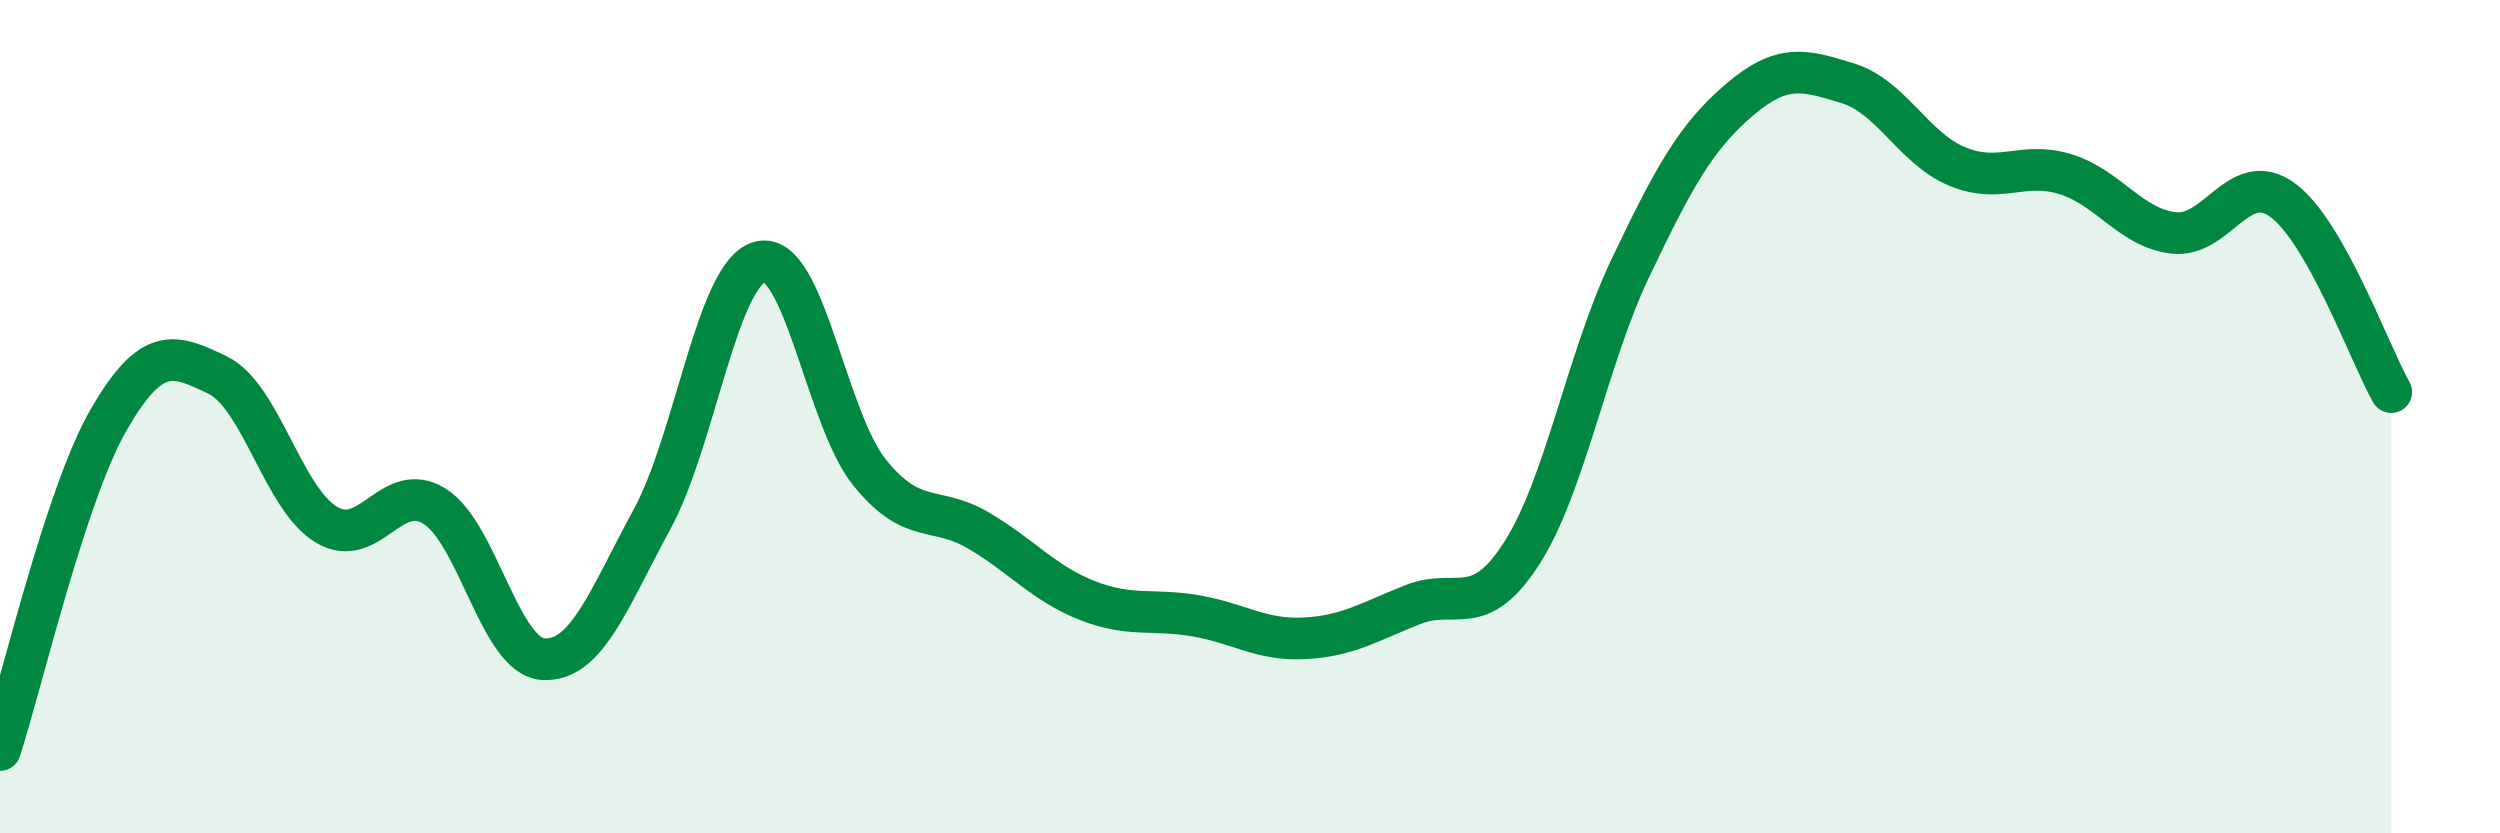 
    <svg width="60" height="20" viewBox="0 0 60 20" xmlns="http://www.w3.org/2000/svg">
      <path
        d="M 0,18 C 0.52,16.41 1.57,11.87 2.61,10.07 C 3.65,8.27 4.18,8.5 5.22,9 C 6.26,9.5 6.79,11.96 7.83,12.59 C 8.87,13.22 9.39,11.5 10.43,12.15 C 11.47,12.8 12,15.76 13.04,15.82 C 14.08,15.88 14.61,14.37 15.65,12.46 C 16.69,10.55 17.22,6.5 18.26,6.28 C 19.3,6.06 19.83,10.05 20.87,11.34 C 21.91,12.63 22.44,12.12 23.48,12.73 C 24.52,13.34 25.05,14 26.09,14.41 C 27.13,14.82 27.66,14.6 28.7,14.78 C 29.74,14.96 30.26,15.37 31.3,15.32 C 32.34,15.27 32.87,14.92 33.91,14.51 C 34.95,14.1 35.48,14.9 36.52,13.28 C 37.56,11.66 38.09,8.61 39.13,6.43 C 40.17,4.25 40.7,3.29 41.74,2.4 C 42.78,1.51 43.31,1.68 44.35,2 C 45.39,2.32 45.92,3.55 46.96,3.99 C 48,4.43 48.53,3.86 49.57,4.18 C 50.61,4.5 51.13,5.47 52.17,5.59 C 53.21,5.71 53.74,4.04 54.78,4.8 C 55.82,5.56 56.87,8.49 57.39,9.41L57.39 20L0 20Z"
        fill="#008740"
        opacity="0.1"
        stroke-linecap="round"
        stroke-linejoin="round"
      />
      <path
        d="M 0,18 C 0.52,16.41 1.57,11.87 2.61,10.07 C 3.65,8.27 4.18,8.5 5.22,9 C 6.26,9.5 6.79,11.96 7.83,12.59 C 8.87,13.22 9.39,11.5 10.43,12.15 C 11.47,12.8 12,15.76 13.04,15.82 C 14.08,15.88 14.61,14.37 15.65,12.46 C 16.69,10.55 17.22,6.5 18.26,6.28 C 19.3,6.06 19.83,10.05 20.87,11.34 C 21.91,12.63 22.44,12.12 23.48,12.73 C 24.52,13.34 25.05,14 26.09,14.41 C 27.13,14.82 27.66,14.6 28.7,14.78 C 29.74,14.96 30.26,15.37 31.3,15.32 C 32.34,15.27 32.87,14.92 33.91,14.51 C 34.95,14.1 35.48,14.9 36.52,13.28 C 37.56,11.66 38.09,8.61 39.13,6.43 C 40.17,4.25 40.7,3.29 41.74,2.4 C 42.78,1.51 43.31,1.68 44.35,2 C 45.39,2.32 45.92,3.55 46.96,3.99 C 48,4.43 48.53,3.86 49.57,4.18 C 50.61,4.5 51.13,5.47 52.17,5.59 C 53.21,5.71 53.74,4.04 54.78,4.8 C 55.82,5.56 56.87,8.49 57.39,9.41"
        stroke="#008740"
        stroke-width="1"
        fill="none"
        stroke-linecap="round"
        stroke-linejoin="round"
      />
    </svg>
  